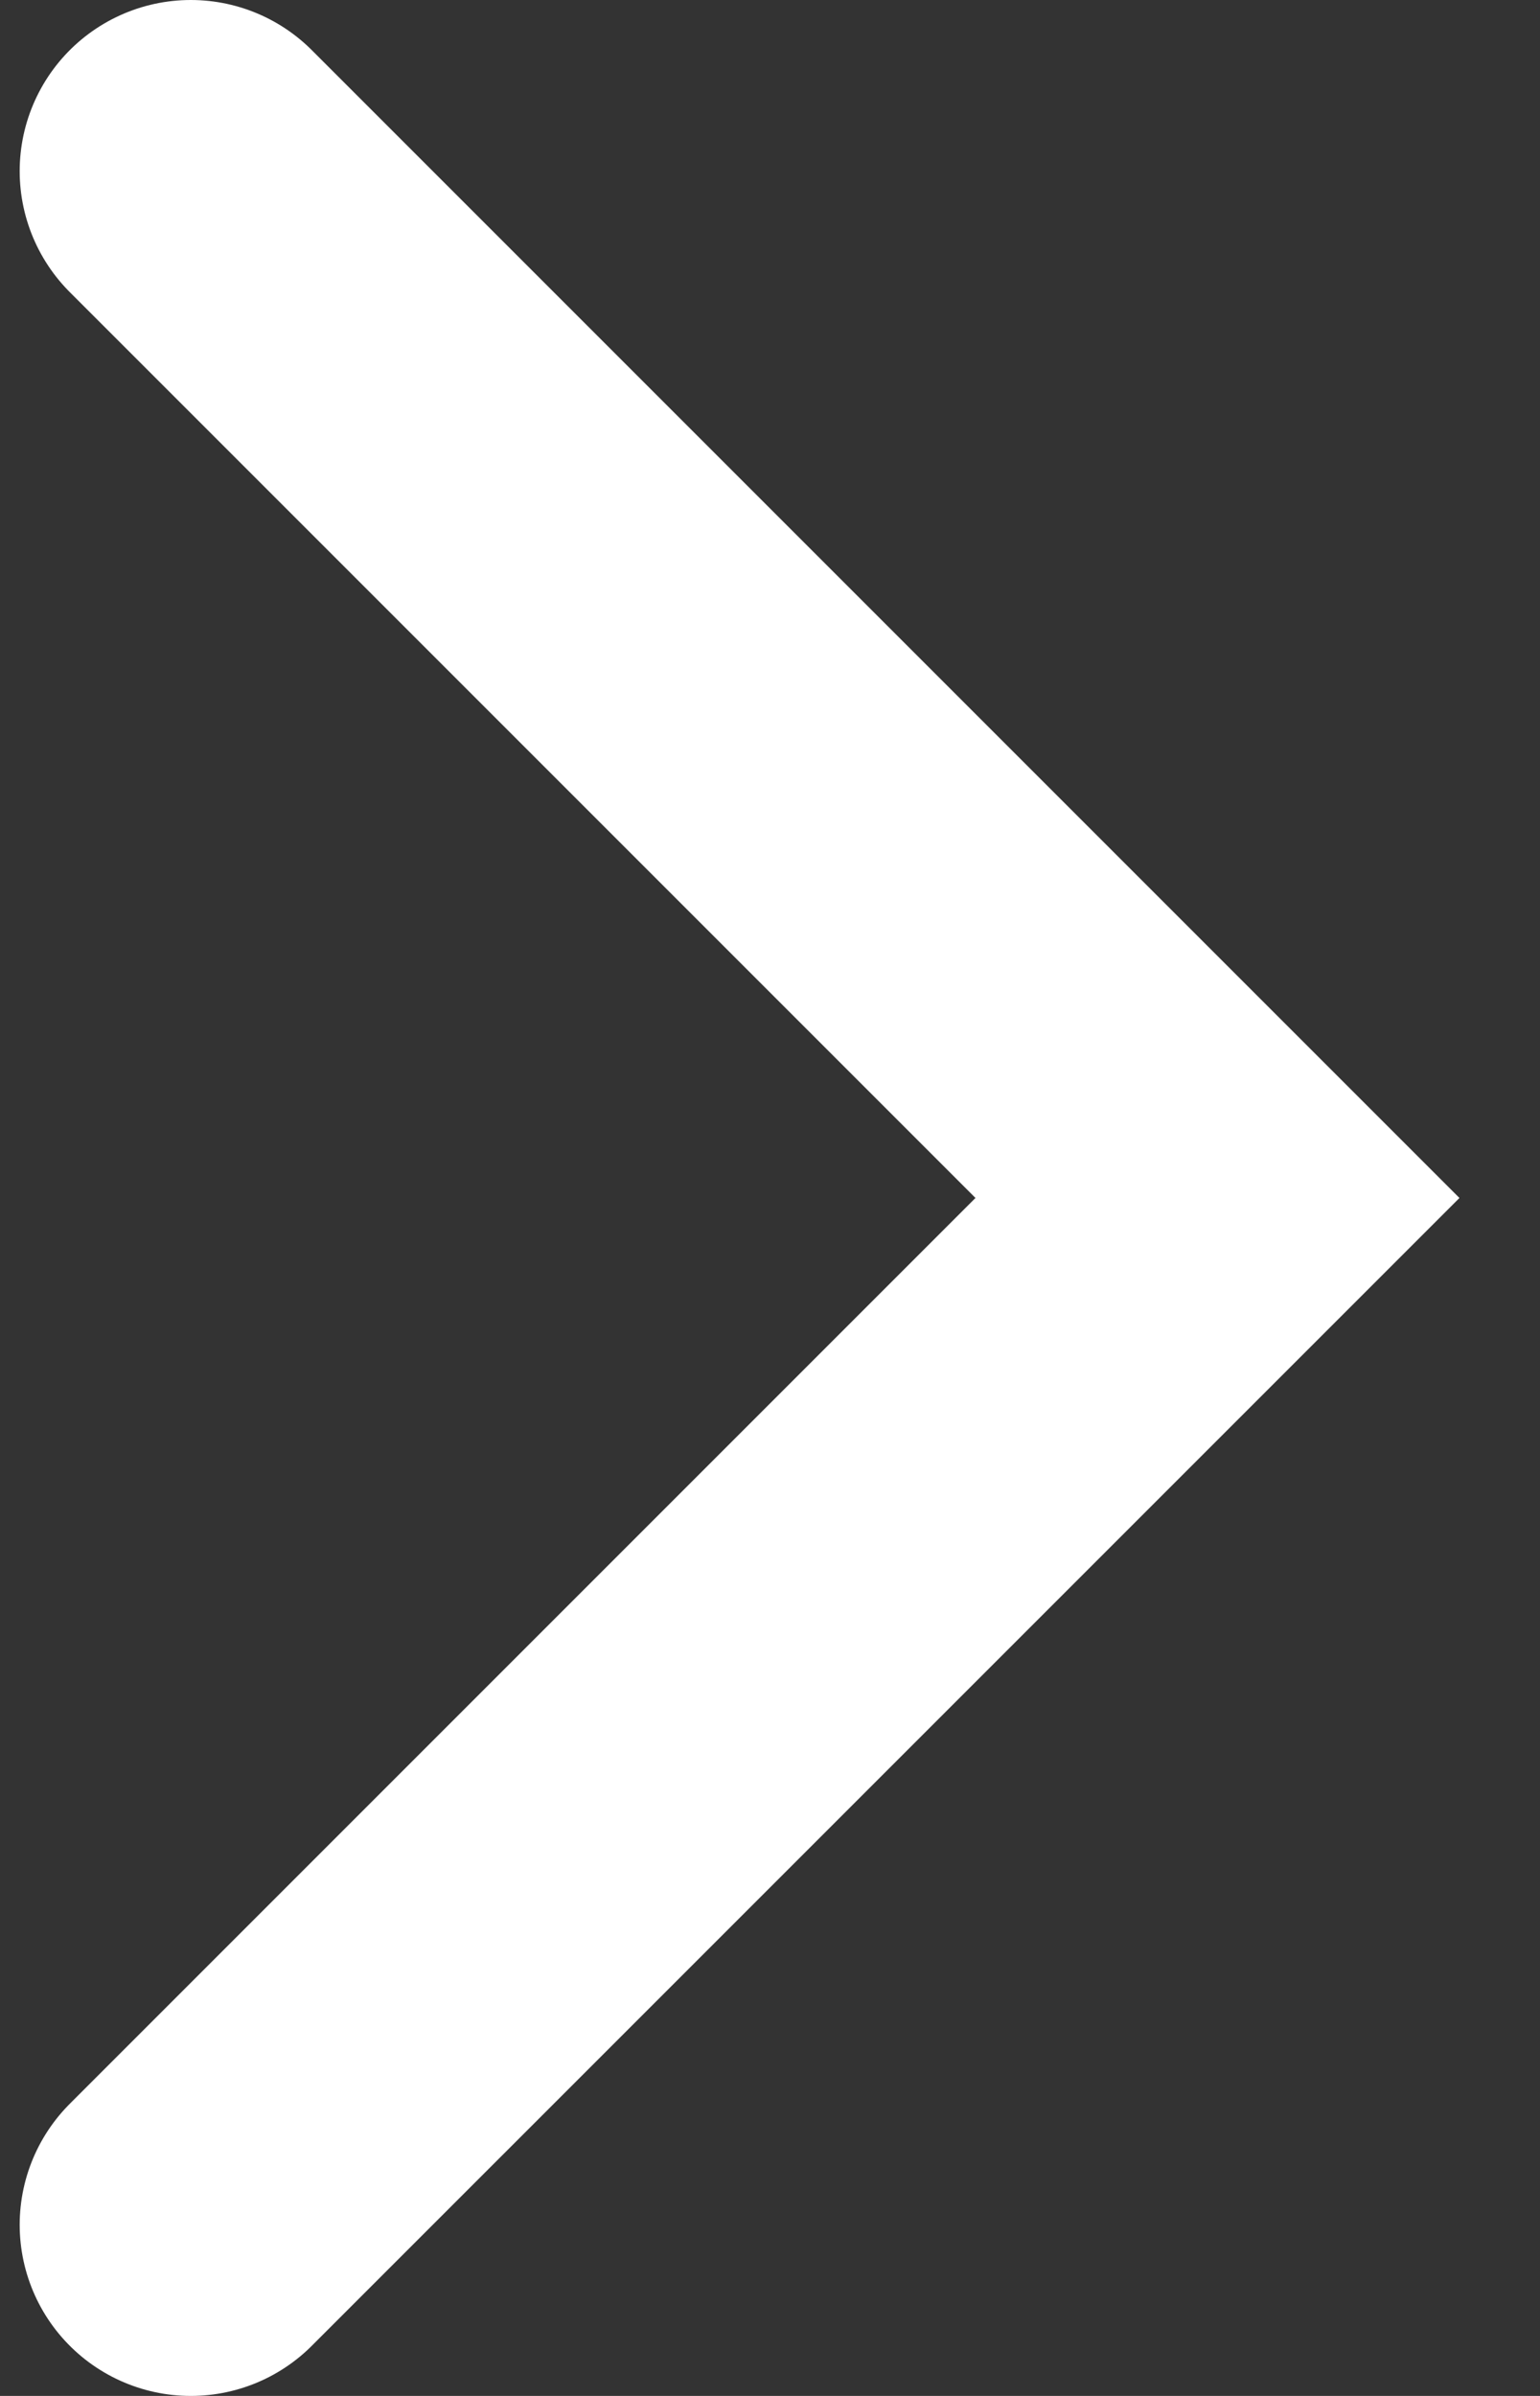 <svg width="9" height="14" viewBox="0 0 9 14" fill="none" xmlns="http://www.w3.org/2000/svg">
<rect x="0" y="0" width="9" height="14" fill="#333333" stroke="none"/>
<path d="M1.115 1L7.115 7L1.115 13" stroke="white" stroke-width="2" stroke-linecap="round"/>
</svg>
